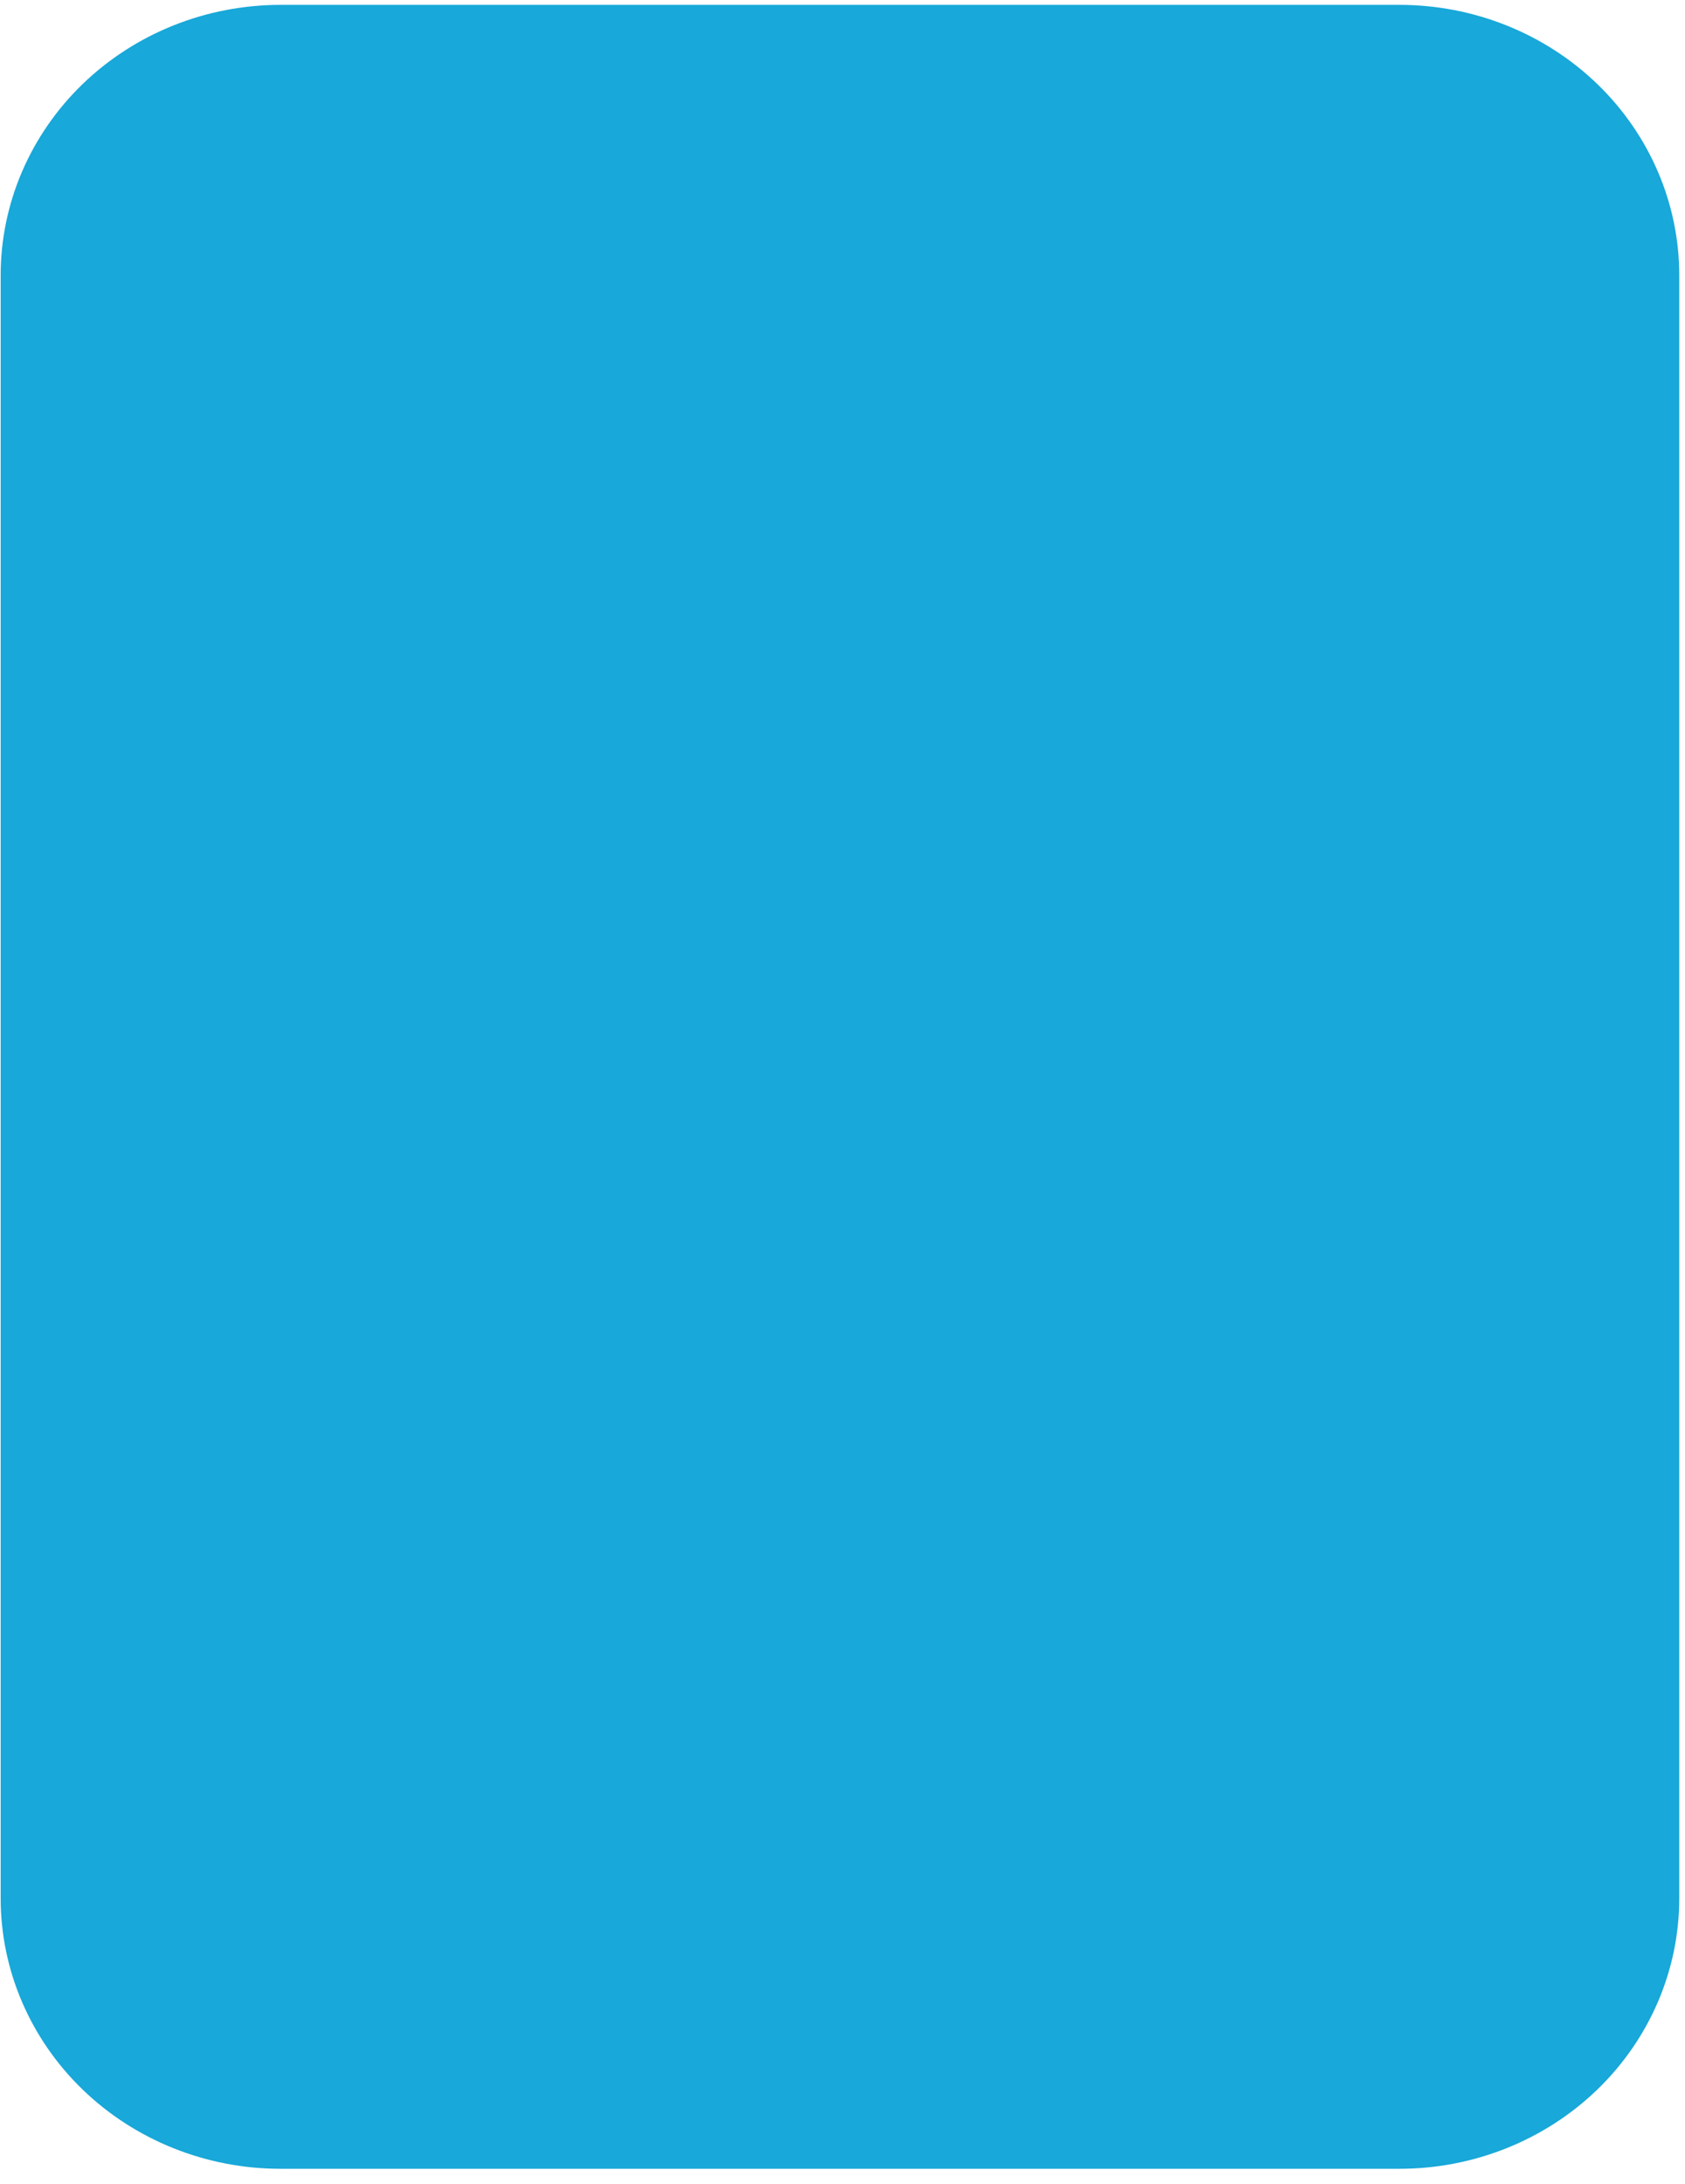 <svg width="71" height="92" viewBox="0 0 71 92" fill="none" xmlns="http://www.w3.org/2000/svg">
<path fill-rule="evenodd" clip-rule="evenodd" d="M11.817 0.205H58.97C62.096 0.205 65.095 1.405 67.306 3.541C69.516 5.678 70.758 8.576 70.758 11.597V79.954C70.758 82.975 69.516 85.873 67.306 88.01C65.095 90.146 62.096 91.347 58.97 91.347H11.817C8.69 91.347 5.692 90.146 3.481 88.01C1.27 85.873 0.028 82.975 0.028 79.954V11.597C0.028 8.576 1.27 5.678 3.481 3.541C5.692 1.405 8.69 0.205 11.817 0.205Z" fill="#18A8D9"/>
</svg>
